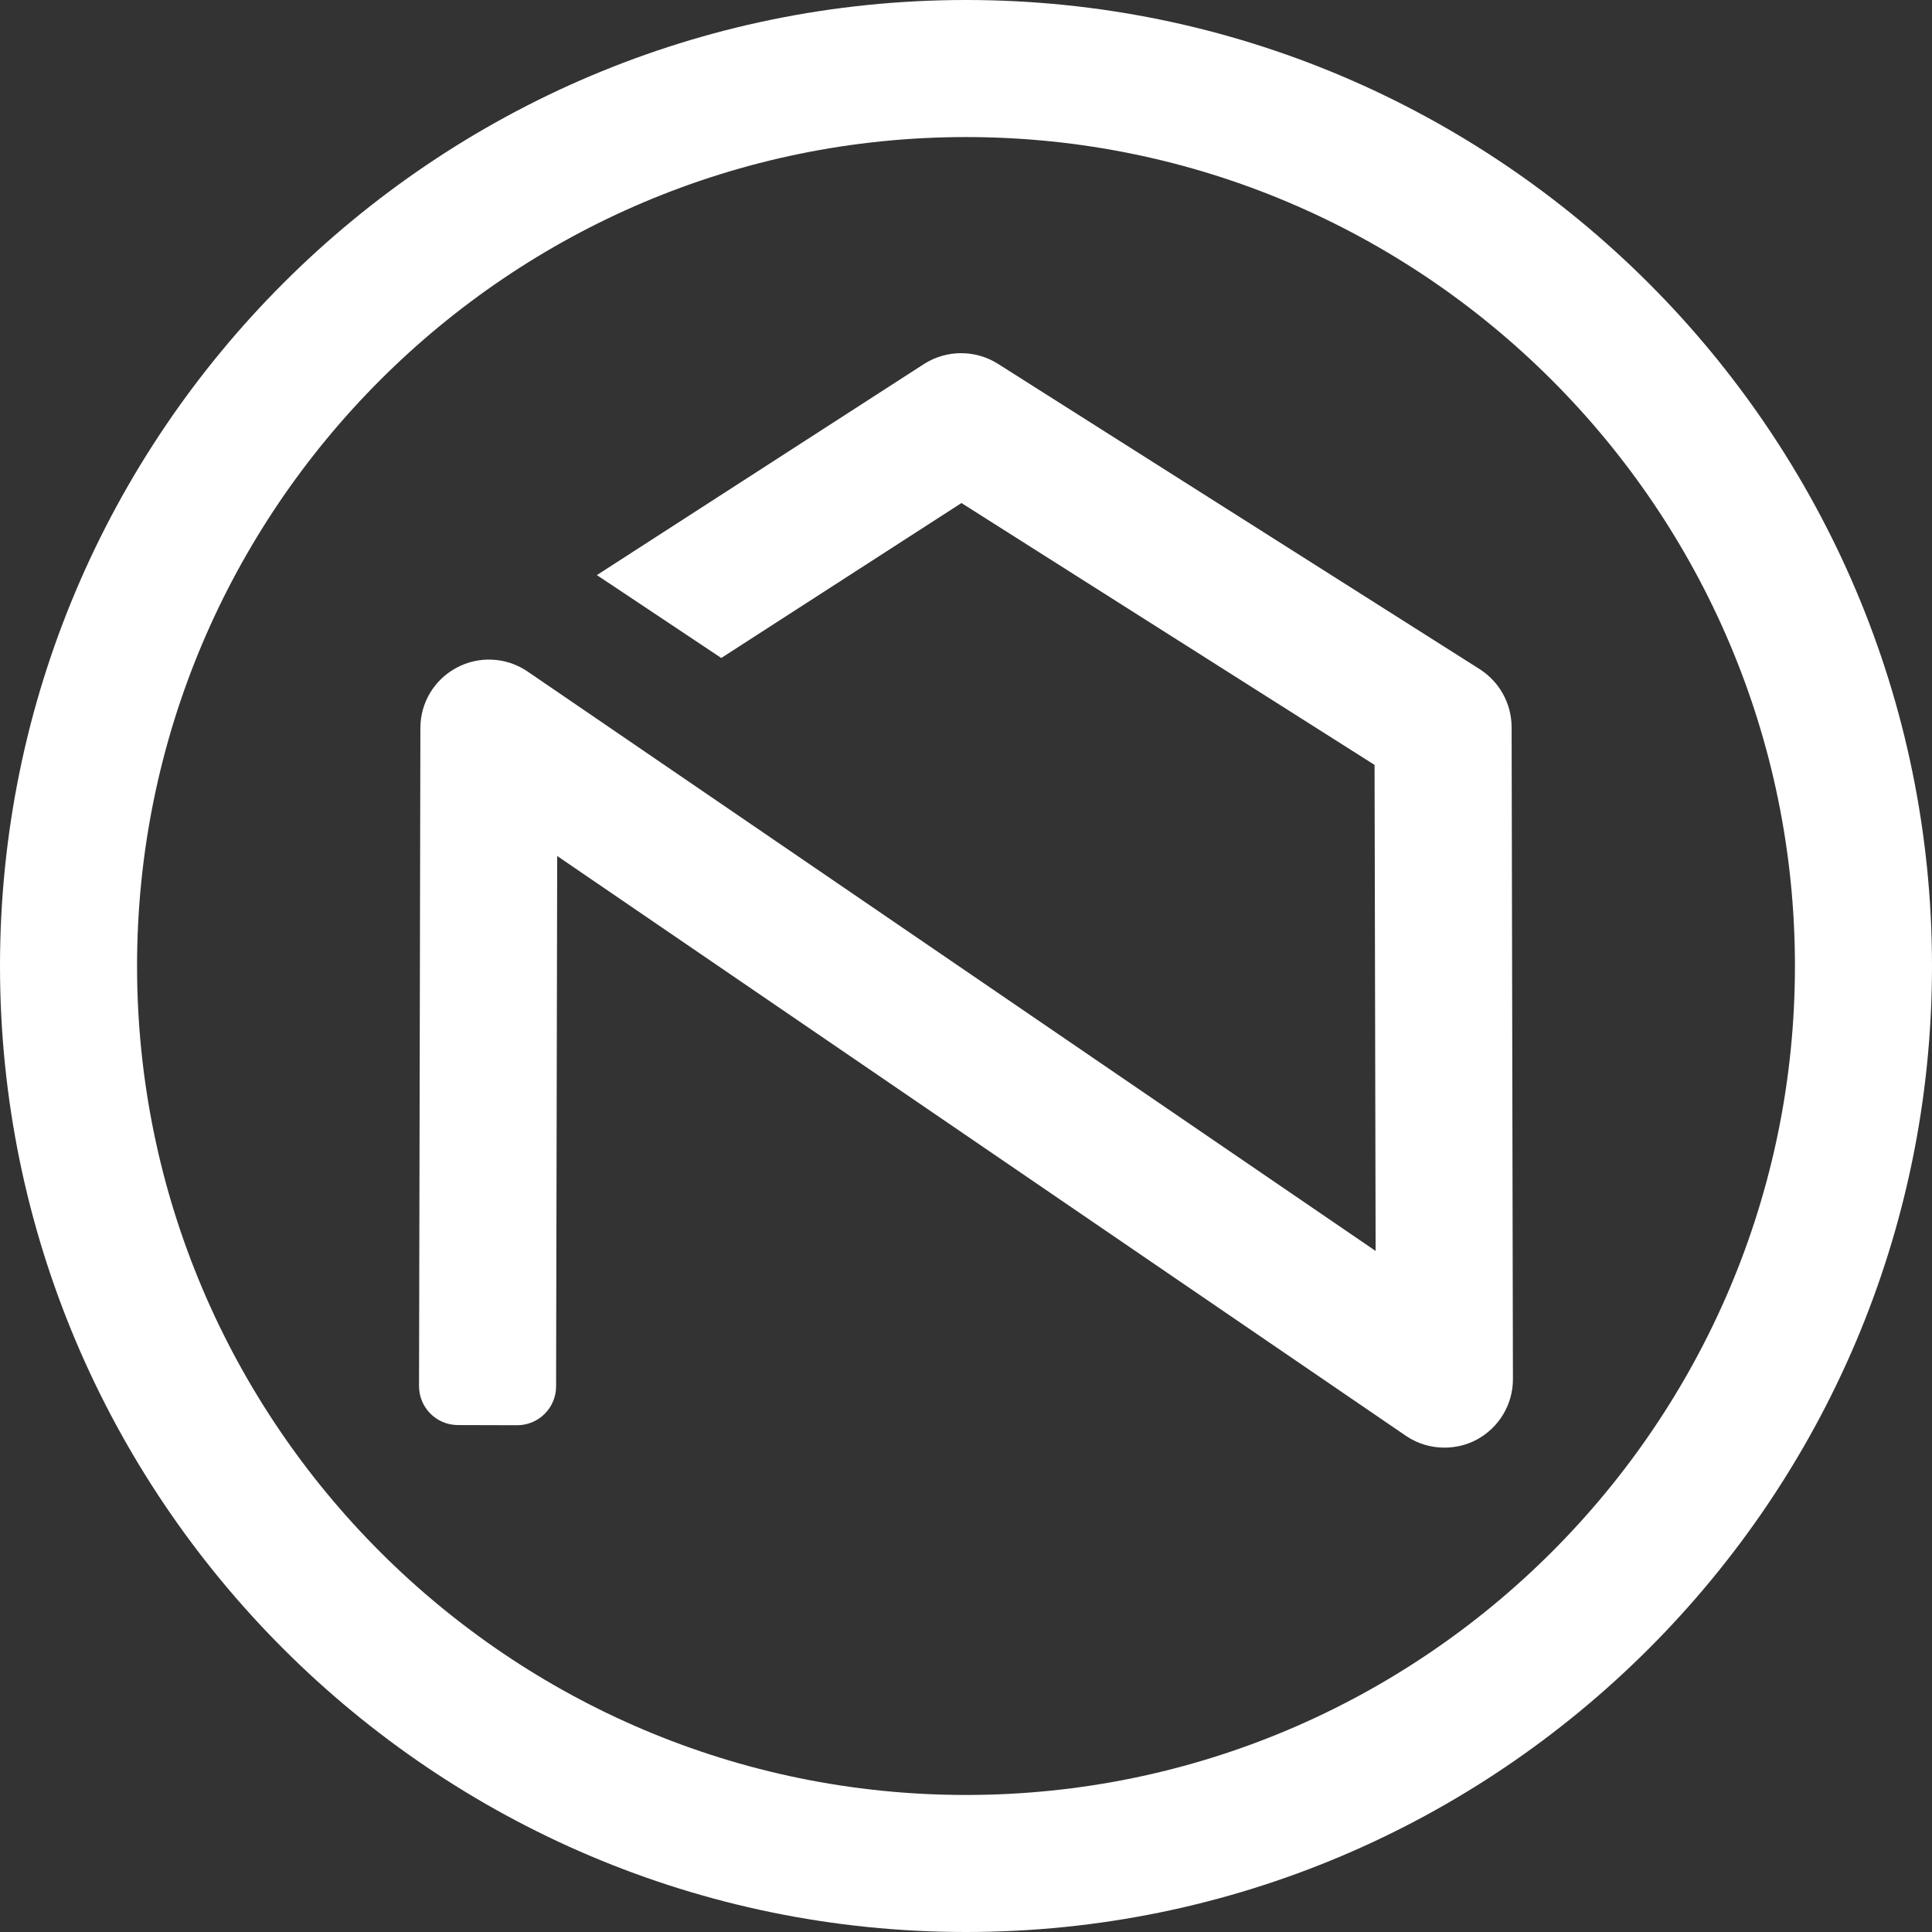 <?xml version="1.0" encoding="utf-8"?>
<!-- Generator: Adobe Illustrator 16.0.0, SVG Export Plug-In . SVG Version: 6.00 Build 0)  -->
<!DOCTYPE svg PUBLIC "-//W3C//DTD SVG 1.1//EN" "http://www.w3.org/Graphics/SVG/1.1/DTD/svg11.dtd">
<svg version="1.1" id="Layer_1" xmlns="http://www.w3.org/2000/svg" xmlns:xlink="http://www.w3.org/1999/xlink" x="0px" y="0px"
	 width="92.922px" height="92.922px" viewBox="0 0 92.922 92.922" enable-background="new 0 0 92.922 92.922" xml:space="preserve">
<rect x="0" y="0" width="92.922" height="92.922" fill="#333333" stroke="none"/>
<path fill="#FFFFFF" d="M72.766,66.324c0.006,1.218-0.666,2.335-1.733,2.913c-0.489,0.264-1.029,0.389-1.563,0.389
	c-0.634,0-1.274-0.182-1.827-0.552L26.799,41.17L26.746,66.68c-0.002,1.035-0.843,1.871-1.878,1.868l-2.847-0.008
	c-1.033-0.003-1.869-0.842-1.867-1.876l0.065-31.652c0-1.218,0.672-2.329,1.746-2.9c1.067-0.571,2.366-0.509,3.377,0.163
	l40.82,27.891l-0.051-23.377L46.242,24.194l-11.552,7.452l-5.983-3.986l15.733-10.152c1.08-0.69,2.467-0.696,3.553-0.012
	l23.178,14.69c0.948,0.609,1.526,1.651,1.532,2.781L72.766,66.324z"/>
<path fill="#FFFFFF" d="M46.461,92.922C20.842,92.922,0,72.08,0,46.461S20.842,0,46.461,0C72.08,0,92.922,20.842,92.922,46.461
	S72.08,92.922,46.461,92.922 M46.461,6.592c-21.984,0-39.869,17.885-39.869,39.869c0,21.984,17.885,39.87,39.869,39.87
	c21.984,0,39.869-17.886,39.869-39.87C86.33,24.477,68.445,6.592,46.461,6.592"/>
</svg>
